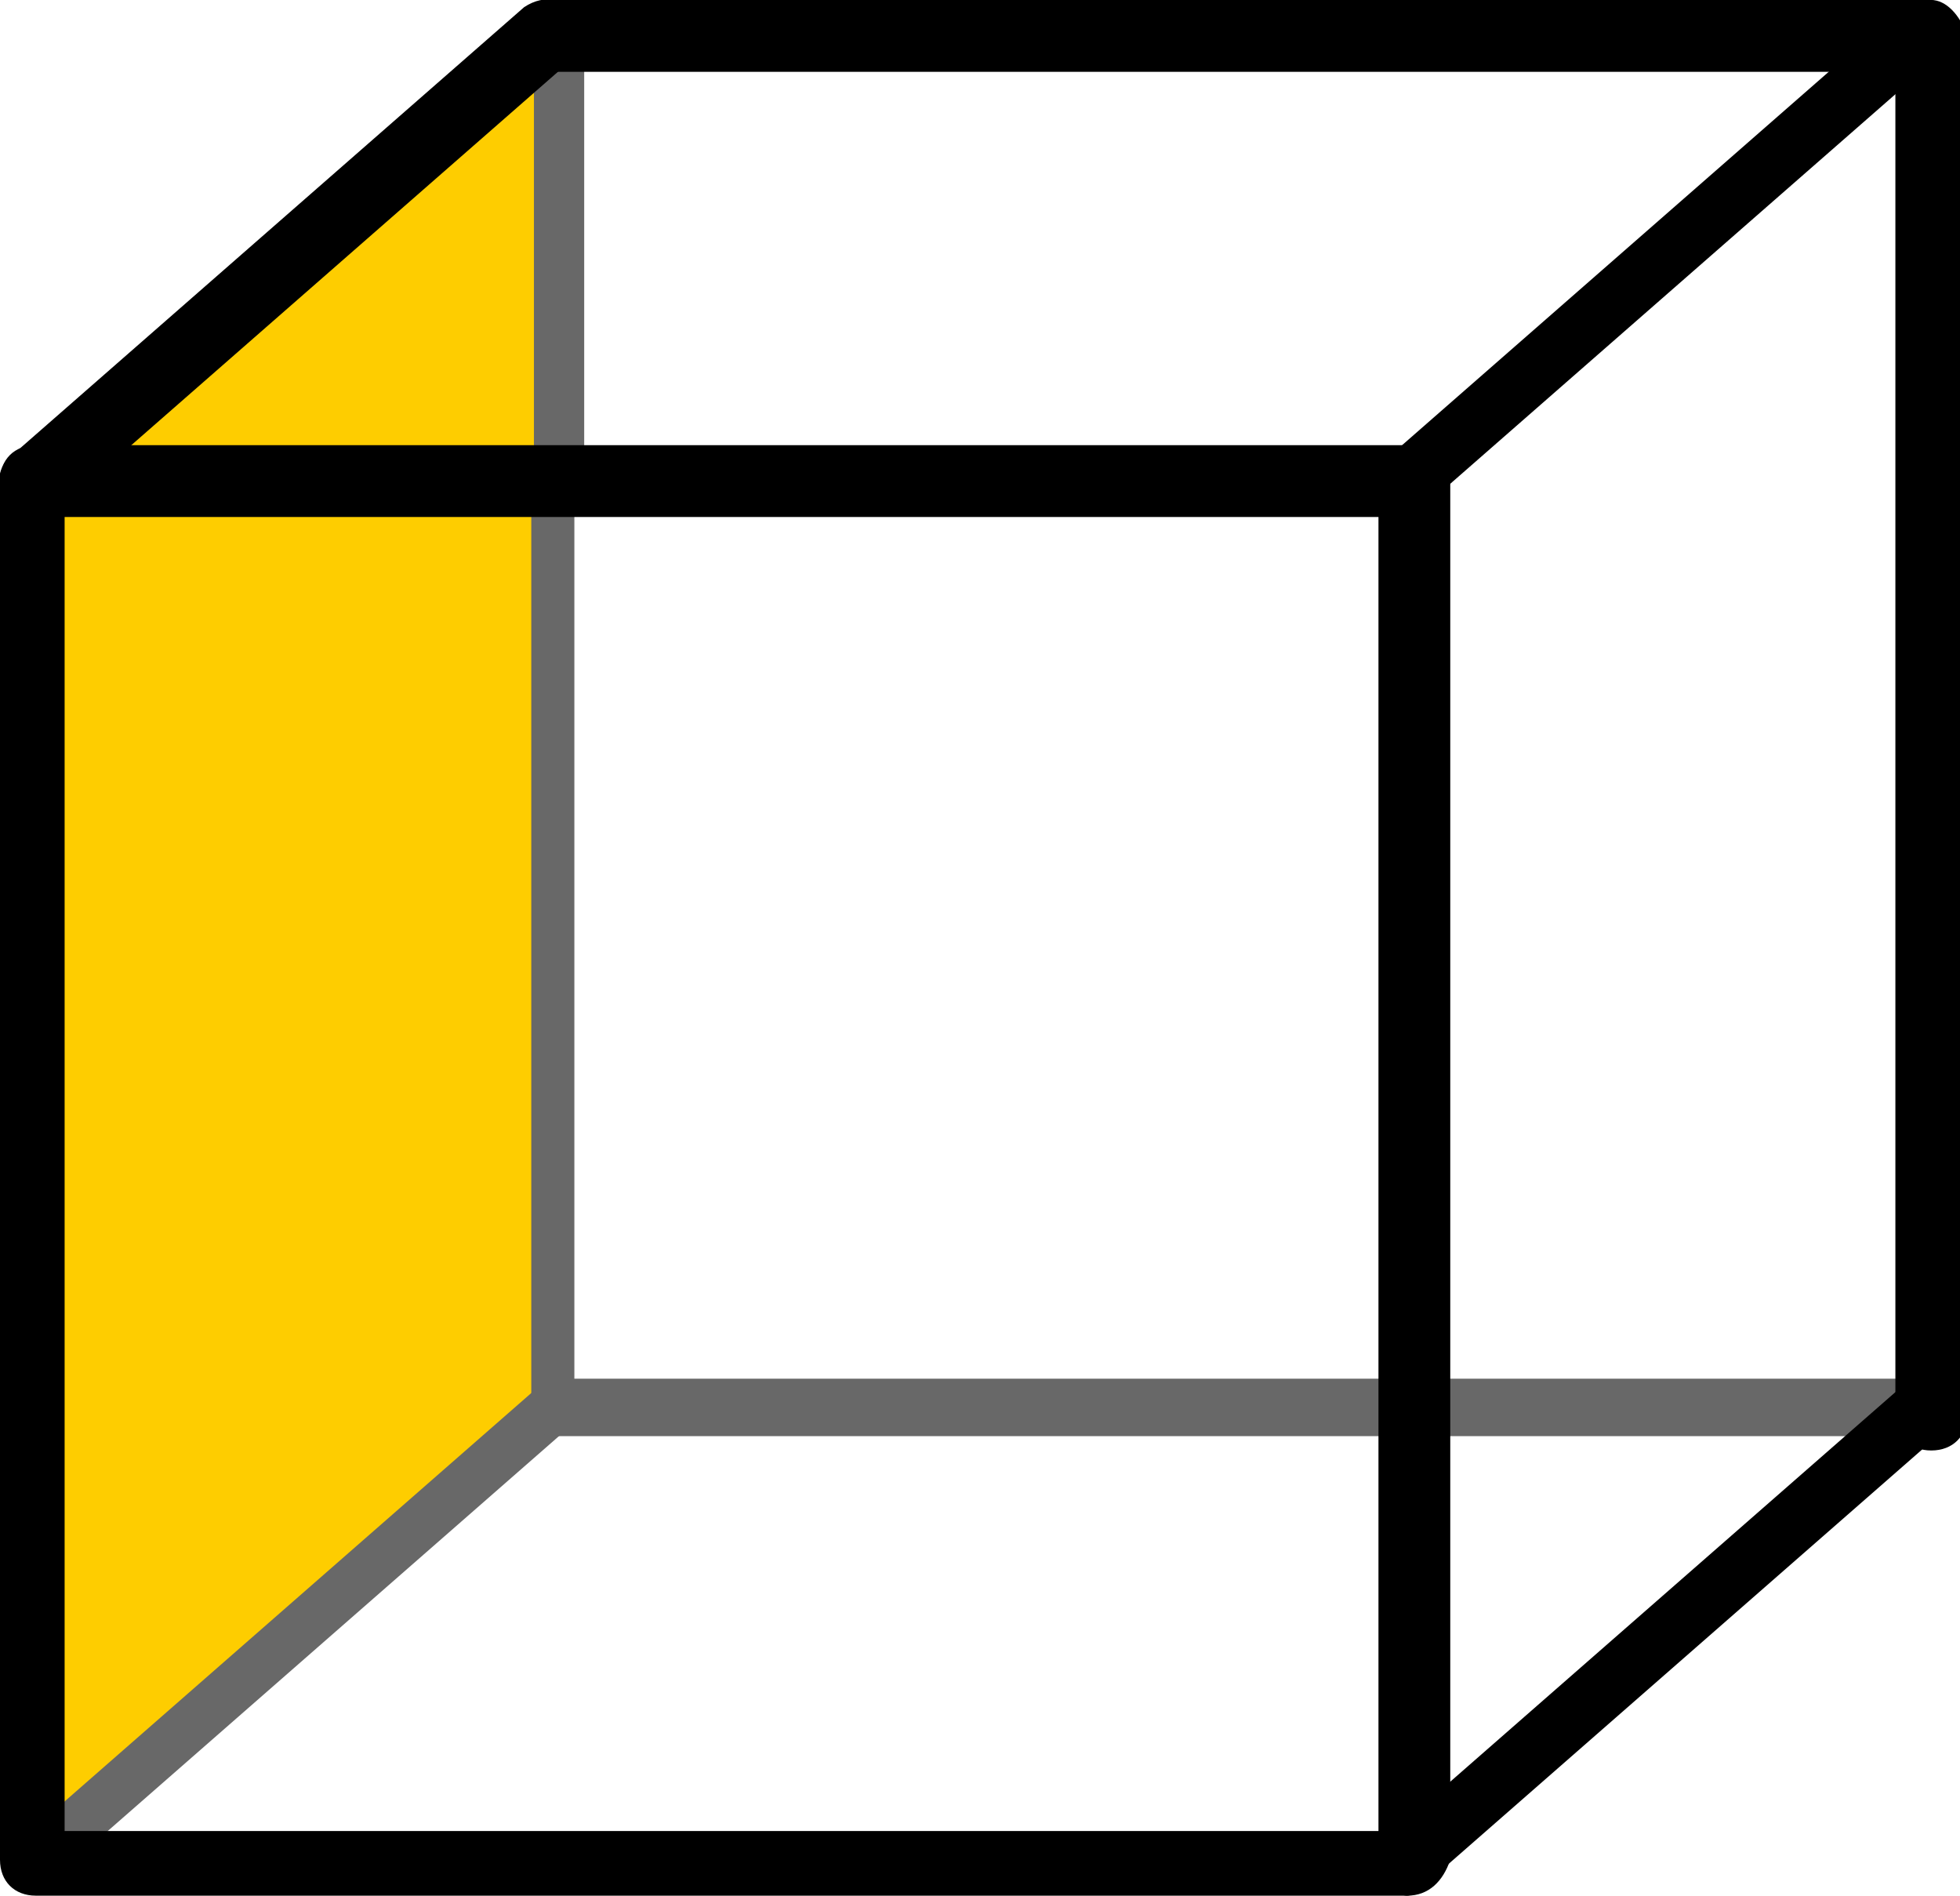 <?xml version="1.0" encoding="utf-8"?>
<!-- Generator: Adobe Illustrator 21.0.2, SVG Export Plug-In . SVG Version: 6.00 Build 0)  -->
<svg version="1.1" id="レイヤー_1" xmlns="http://www.w3.org/2000/svg" xmlns:xlink="http://www.w3.org/1999/xlink" x="0px"
	 y="0px" viewBox="0 0 27.3 26.4" style="enable-background:new 0 0 27.3 26.4;" xml:space="preserve">
<style type="text/css">
	.st0{fill:#FECD00;}
	.st1{fill:#686868;}
</style>
<polygon class="st0" points="7.8,19.8 0.4,25.9 0.4,6.6 7.8,0.8 "/>
<rect x="4.4" y="3.3" transform="matrix(9.195229e-11 -1 1 9.195229e-11 4.137 11.333)" class="st1" width="6.6" height="0.7"/>
<path class="st1" d="M0.5,26.3c-0.1,0-0.2,0-0.3-0.1c-0.1-0.1-0.1-0.4,0-0.5l7.2-6.3c0.1-0.1,0.4-0.1,0.5,0c0.1,0.1,0.1,0.4,0,0.5
	l-7.2,6.3C0.6,26.2,0.5,26.3,0.5,26.3z"/>
<path class="st1" d="M26.6,20H7.7c-0.2,0-0.3-0.2-0.3-0.3V6.7c0-0.2,0.2-0.3,0.3-0.3S8,6.6,8,6.7v12.5h18.6c0.2,0,0.3,0.2,0.3,0.3
	S26.8,20,26.6,20z"/>
<path d="M19.6,26.4c-0.1,0-0.3-0.1-0.3-0.2c-0.2-0.2-0.1-0.5,0-0.6l7.2-6.3c0.2-0.2,0.5-0.1,0.6,0c0.2,0.2,0.1,0.5,0,0.6l-7.2,6.3
	C19.8,26.3,19.7,26.4,19.6,26.4z"/>
<path d="M19.6,7.2c-0.1,0-0.3-0.1-0.3-0.2c-0.2-0.2-0.1-0.5,0-0.6l7.2-6.3c0.2-0.2,0.5-0.1,0.6,0c0.2,0.2,0.1,0.5,0,0.6l-7.2,6.3
	C19.8,7.2,19.7,7.2,19.6,7.2z"/>
<path d="M0.5,7.2C0.3,7.2,0.2,7.1,0.1,7c-0.2-0.2-0.1-0.5,0-0.6l7.2-6.3C7.6-0.1,7.9,0,8,0.2c0.2,0.2,0.1,0.5,0,0.6L0.8,7.1
	C0.7,7.2,0.6,7.2,0.5,7.2z"/>
<path d="M19.6,26.4H0.5c-0.3,0-0.5-0.2-0.5-0.5V6.7c0-0.3,0.2-0.5,0.5-0.5h19.2c0.3,0,0.5,0.2,0.5,0.5v19.2
	C20.1,26.2,19.9,26.4,19.6,26.4z M0.9,25.5h18.3V7.2H0.9V25.5z"/>
<path d="M26.9,0H7.7C7.4,0,7.2,0.2,7.2,0.5v0.5h0.9h2.7h15.6v18.7c0,0.3,0.2,0.5,0.5,0.5s0.5-0.2,0.5-0.5V0.5
	C27.3,0.2,27.1,0,26.9,0z"/>
</svg>
